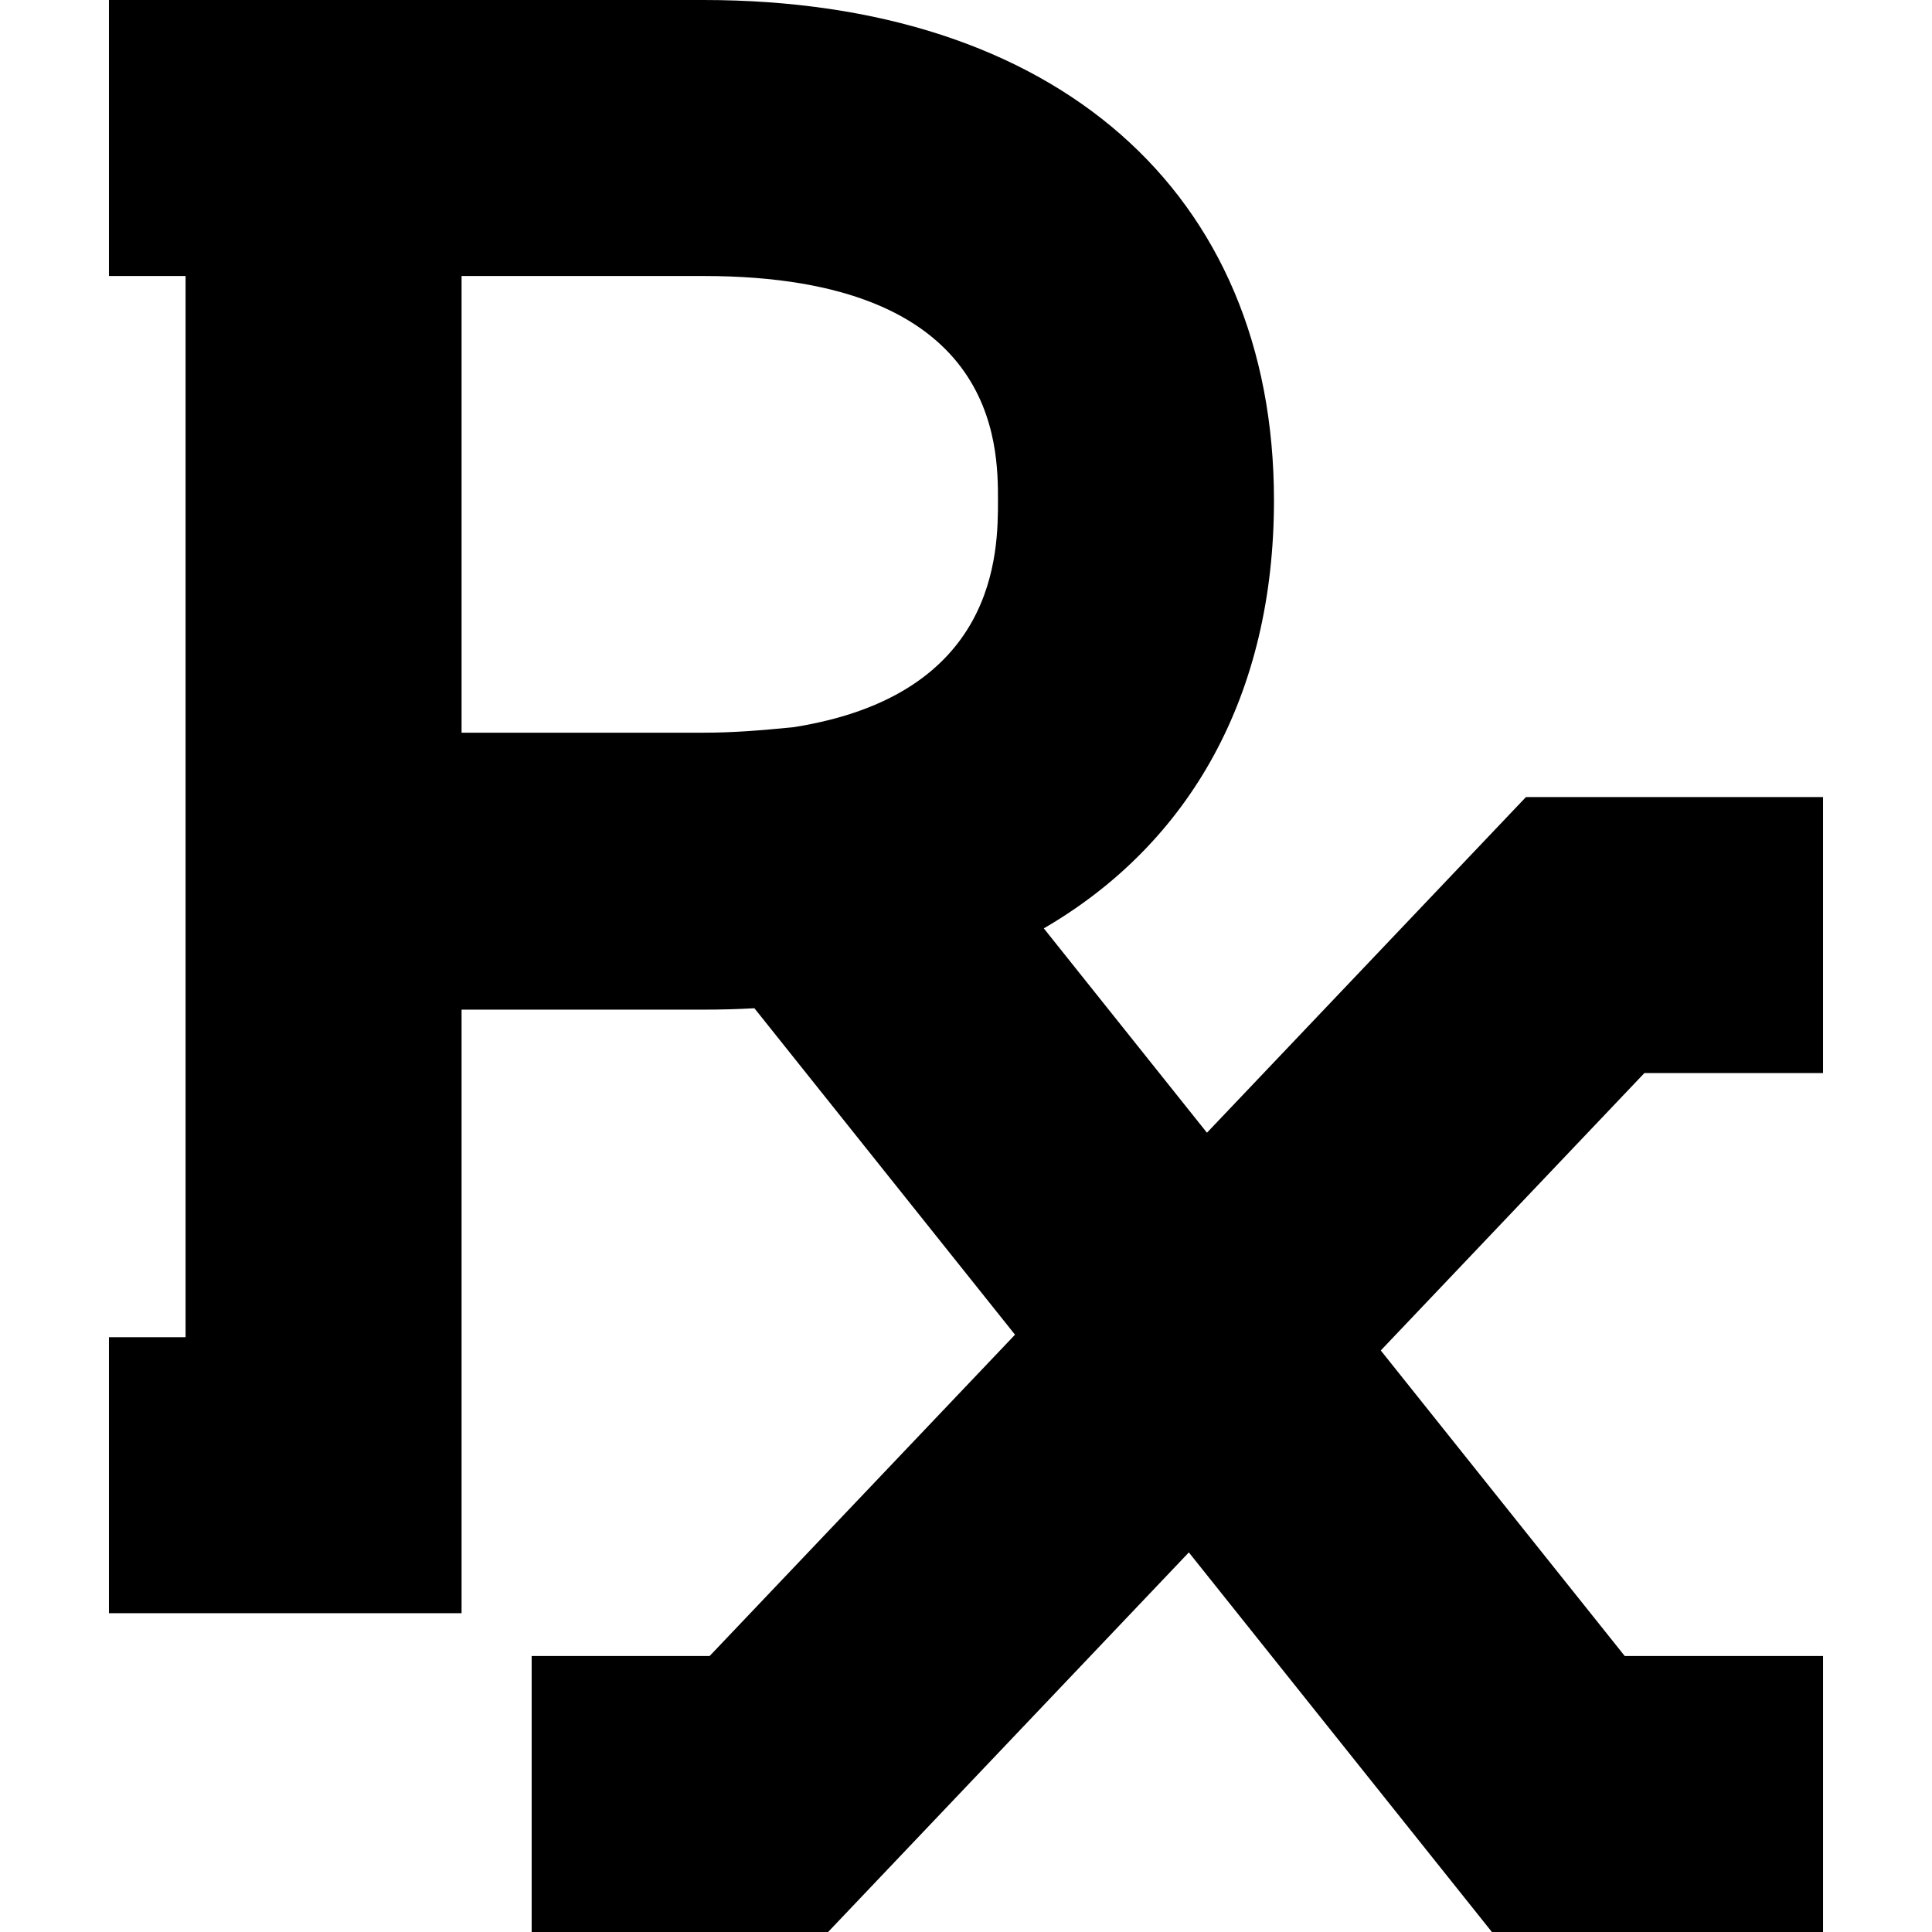 <?xml version="1.0" encoding="UTF-8"?> <svg xmlns="http://www.w3.org/2000/svg" xmlns:xlink="http://www.w3.org/1999/xlink" fill="#000000" height="800px" width="800px" version="1.1" id="Capa_1" viewBox="0 0 210 210" xml:space="preserve"> <path d="M11.842,145.349v30h38.329v-65.605H76.47c1.879,0,3.722-0.051,5.53-0.152l28.328,35.483L77.136,180H57.789v30h32.222 l39.212-41.26l32.94,41.26h35.995v-30h-21.558l-26.515-33.211l28.655-30.152h19.417v-30h-32.292l-34.675,36.485l-17.733-22.212 c15.95-9.269,25.018-25.423,25.018-46.515C138.476,20.843,114.717,0,76.47,0H38.842H20.171h-8.329v30h8.329v115.349H11.842z M50.171,30H76.47c32.006,0,32.006,18.361,32.006,24.396c0,5.555-0.002,21.166-22.266,24.652c-3.483,0.342-6.495,0.593-9.74,0.593 H50.171V30z"></path> </svg> 